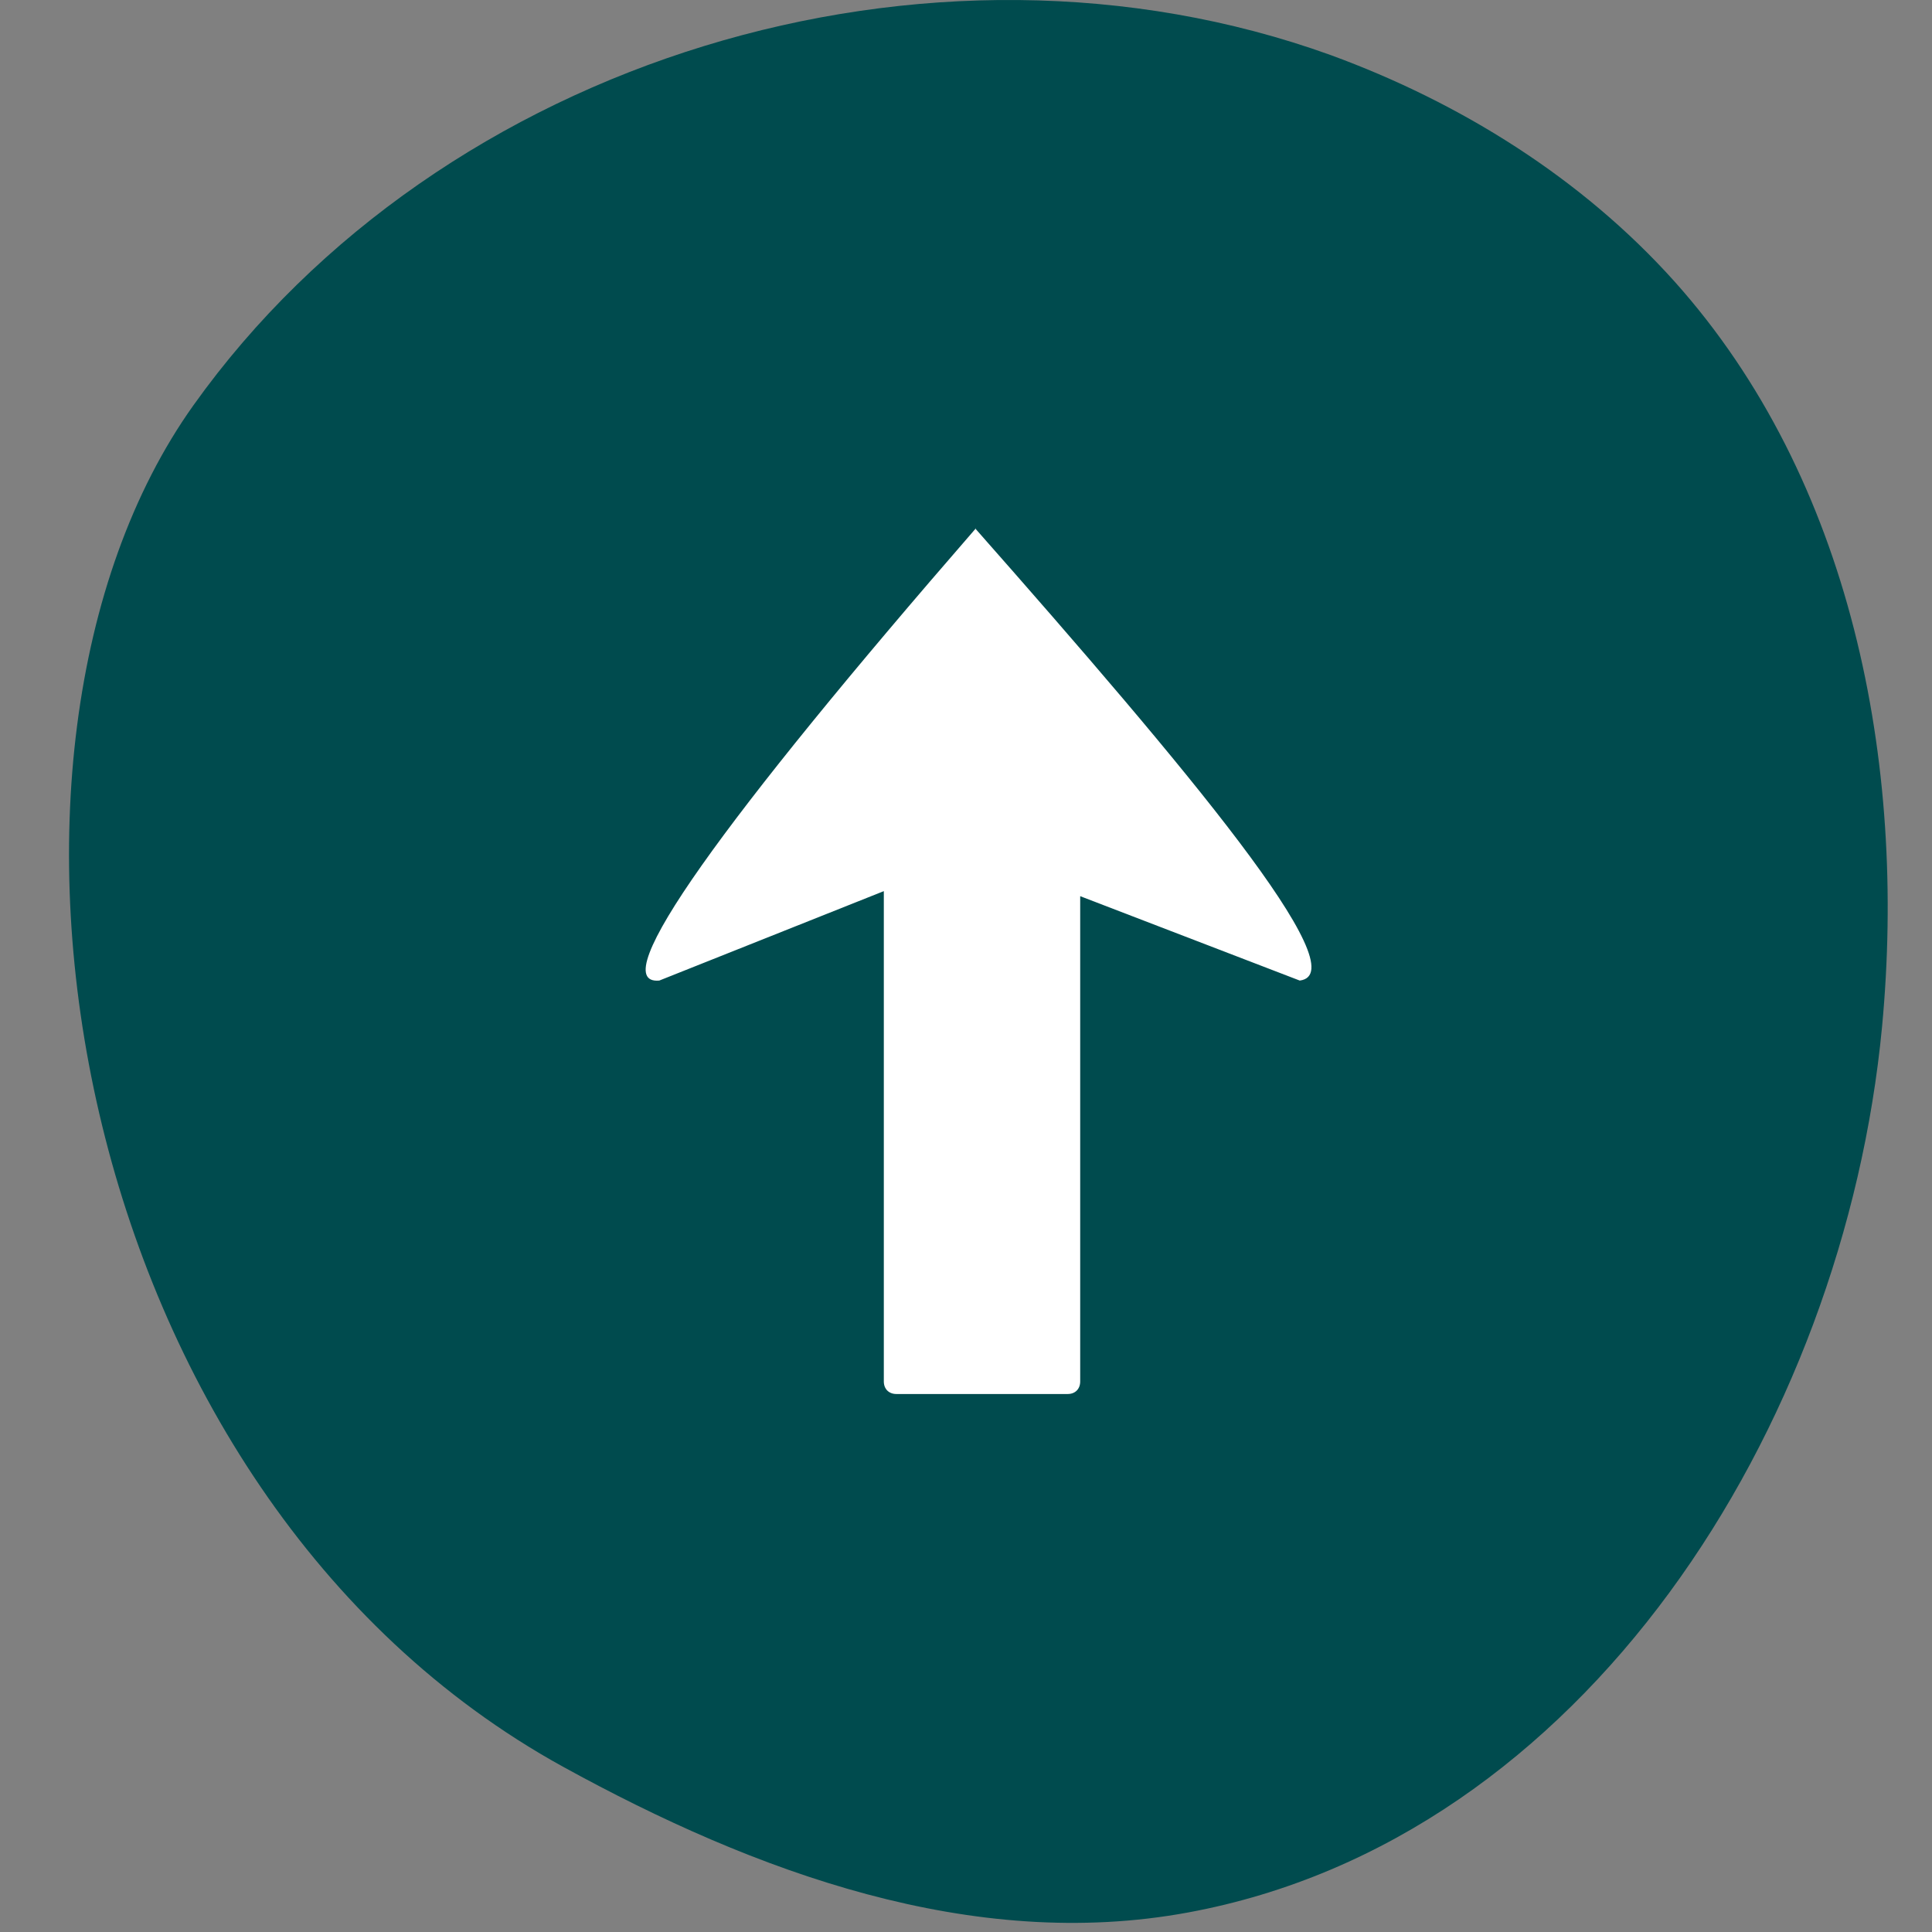 <svg width="28" height="28" viewBox="0 0 28 28" fill="none" xmlns="http://www.w3.org/2000/svg">
<rect x="0" y="0" width="28" height="28" fill="#808080" stroke="none"/>
<path d="M8.16 25.605C10.943 27.136 14.097 28.296 17.224 27.716C22.962 26.656 26.723 20.692 27.276 14.882C27.638 11.048 26.832 6.942 24.267 4.078C22.925 2.583 21.167 1.486 19.282 0.797C13.472 -1.297 6.384 0.851 2.804 5.873C-0.776 10.894 0.955 21.635 8.16 25.605Z" fill="#004B4E"/>
<path fill-rule="evenodd" clip-rule="evenodd" d="M14.142 7.658C10.48 11.873 8.74 14.284 9.555 14.211L12.809 12.915V20.021C12.809 20.13 12.882 20.203 12.991 20.203H15.474C15.583 20.203 15.655 20.13 15.655 20.021V12.988L18.837 14.211C19.689 14.103 17.205 11.139 14.133 7.658H14.142Z" fill="white"/>
</svg>
